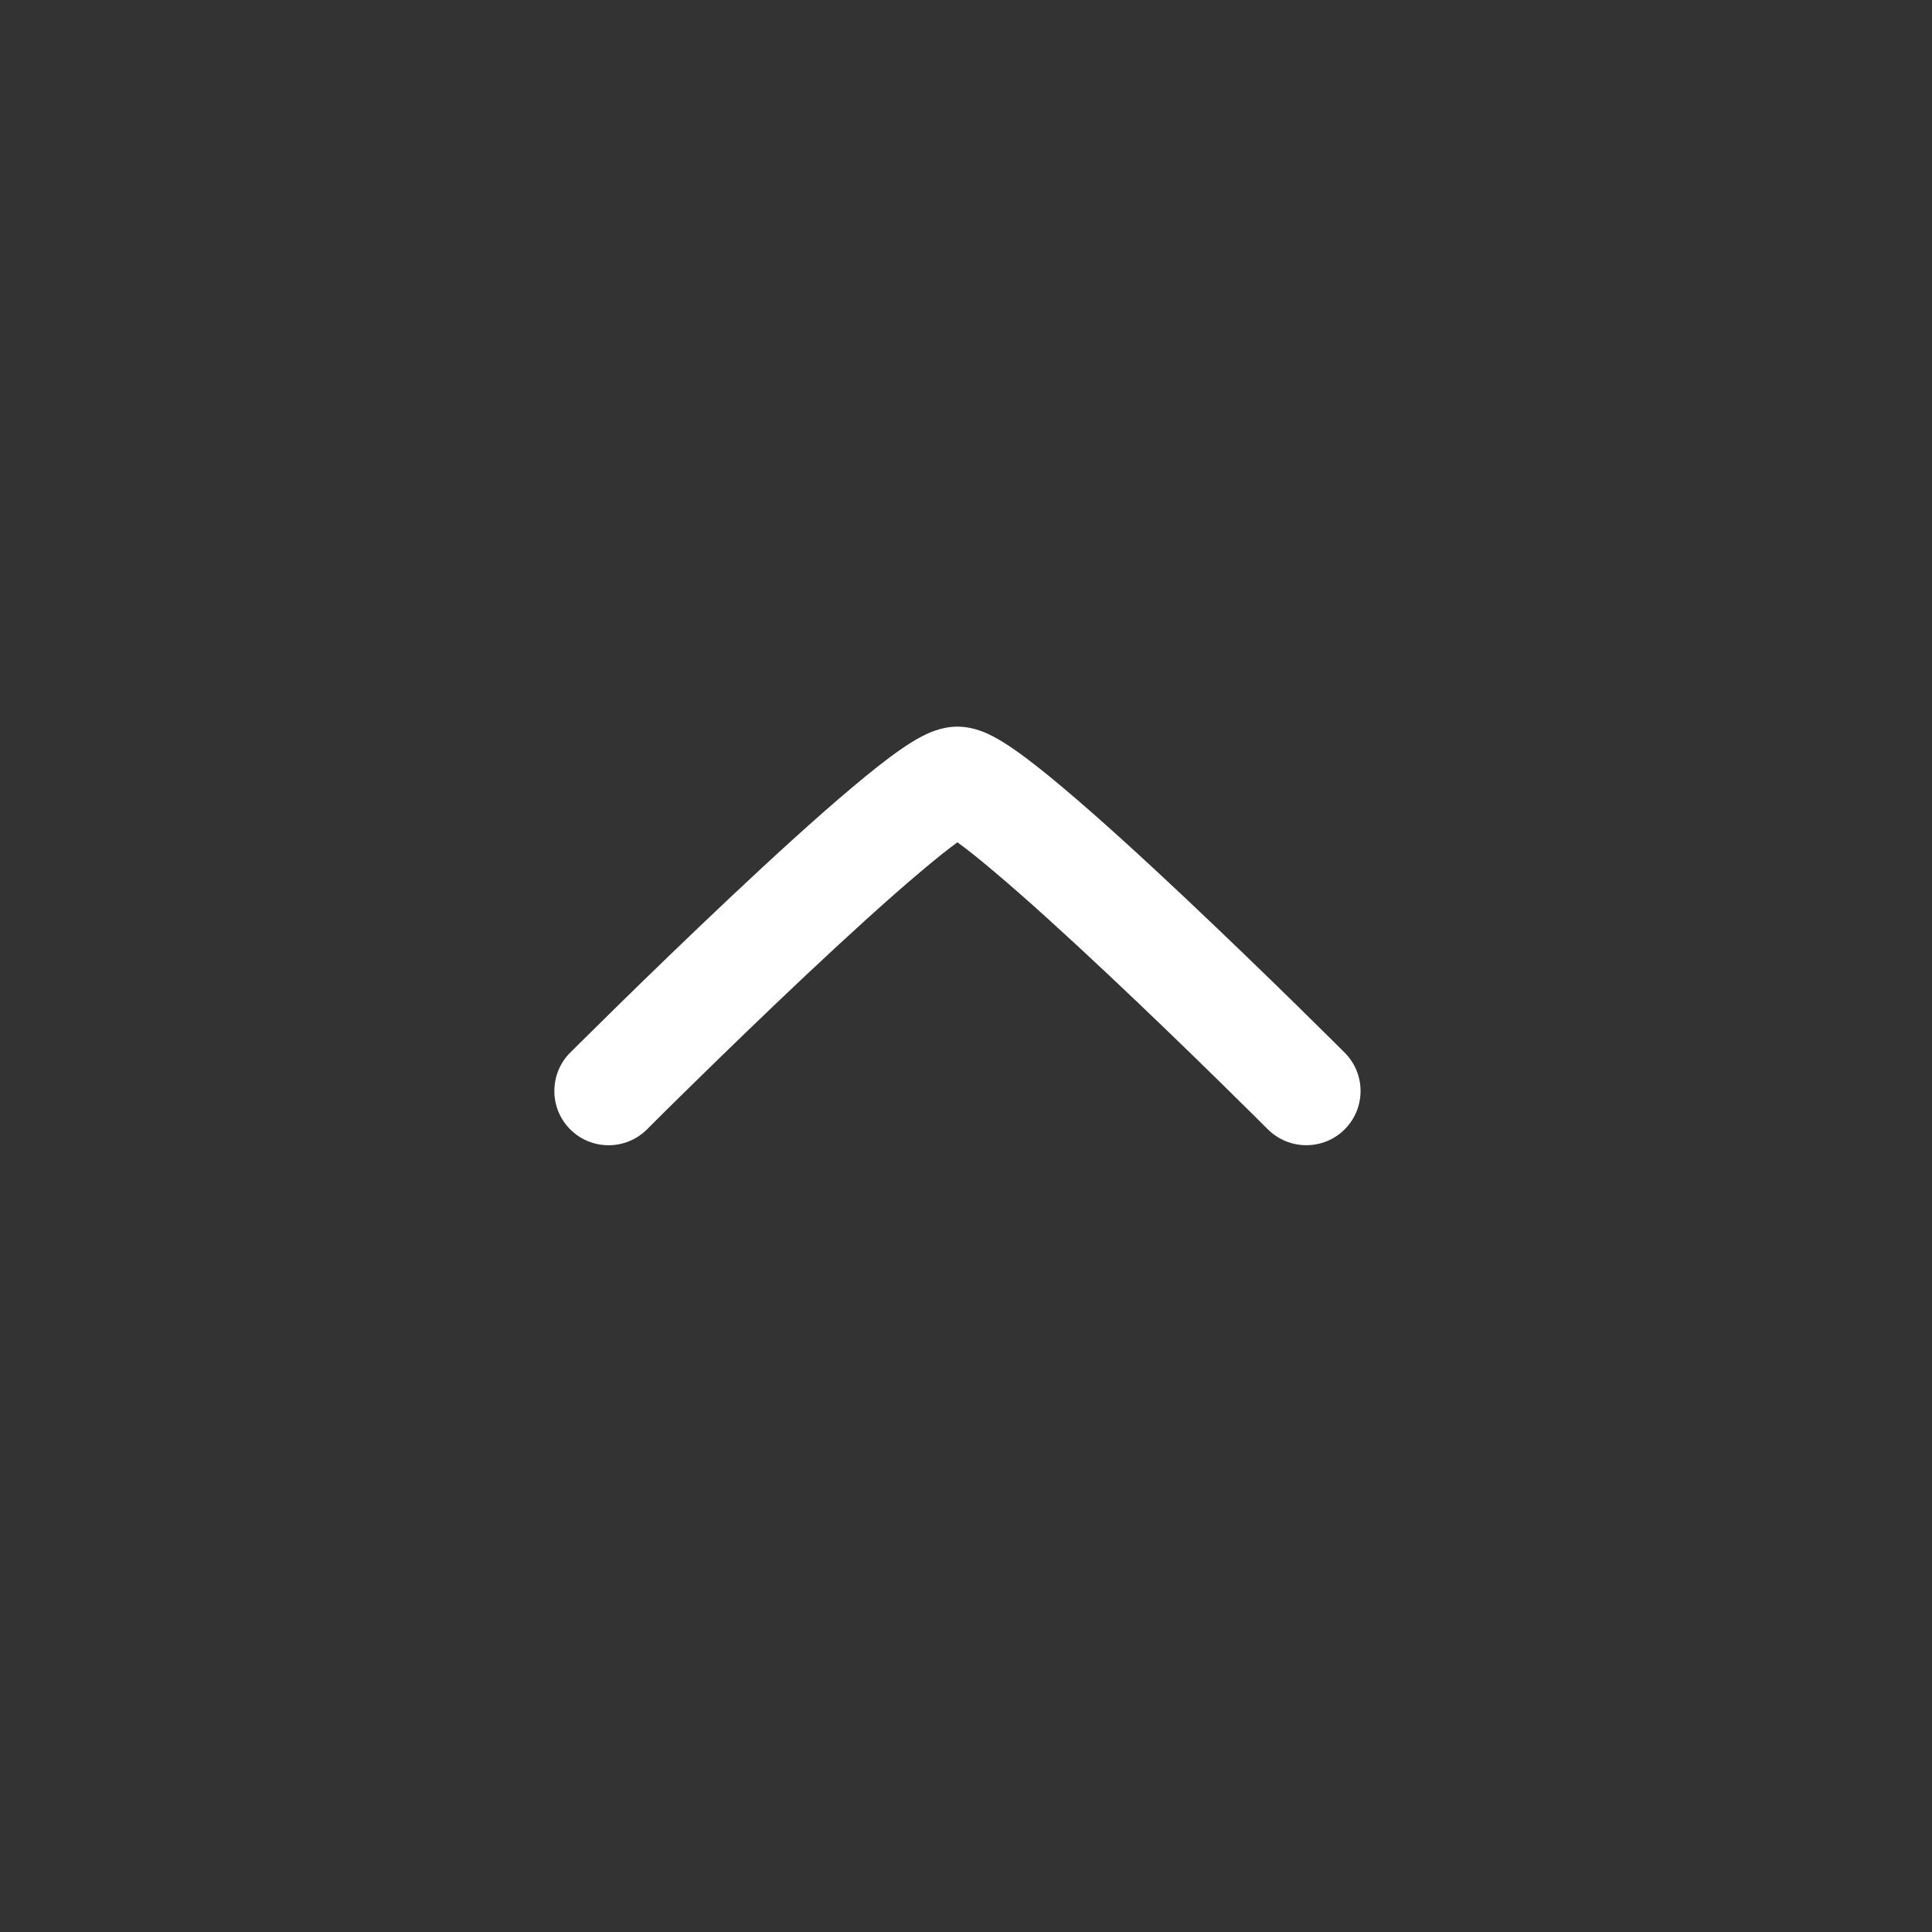 <svg width="27" height="27" viewBox="0 0 27 27" fill="none" xmlns="http://www.w3.org/2000/svg">
<rect x="0" y="0" width="27" height="27" fill="#333333" stroke="none"/>
<g opacity="1">
<path fill-rule="evenodd" clip-rule="evenodd" d="M18.792 15.783C19.088 15.487 19.088 15.007 18.792 14.711L18.322 15.18C18.792 14.711 18.792 14.711 18.792 14.711L18.742 14.661L18.602 14.522C18.482 14.403 18.309 14.232 18.101 14.028C17.684 13.62 17.121 13.074 16.541 12.528C15.962 11.983 15.358 11.43 14.859 11.011C14.611 10.802 14.377 10.615 14.178 10.477C14.08 10.409 13.975 10.341 13.872 10.288C13.802 10.252 13.611 10.155 13.38 10.155C13.149 10.155 12.959 10.252 12.889 10.288C12.785 10.341 12.681 10.409 12.582 10.477C12.384 10.615 12.149 10.802 11.902 11.011C11.403 11.43 10.799 11.983 10.22 12.528C9.64 13.074 9.077 13.62 8.66 14.028C8.452 14.232 8.279 14.403 8.159 14.522L8.019 14.661L7.97 14.71L7.969 14.71C7.969 14.71 7.969 14.711 8.505 15.247L9.042 15.783L9.089 15.736L9.226 15.599C9.345 15.482 9.515 15.313 9.722 15.111C10.134 14.707 10.689 14.169 11.259 13.632C11.832 13.094 12.412 12.563 12.879 12.171C13.078 12.003 13.247 11.868 13.38 11.771C13.514 11.868 13.683 12.003 13.882 12.171C14.348 12.563 14.929 13.094 15.501 13.632C16.072 14.169 16.627 14.707 17.039 15.111C17.245 15.313 17.416 15.482 17.534 15.599L17.671 15.736L17.718 15.782C18.015 16.078 18.495 16.079 18.792 15.783ZM13.177 11.636C13.157 11.628 13.156 11.625 13.177 11.636C13.177 11.636 13.176 11.636 13.177 11.636ZM7.969 15.783C8.265 16.079 8.745 16.079 9.042 15.783L8.505 15.247L7.969 14.71C7.673 15.007 7.673 15.487 7.969 15.783Z" fill="white"/>
</g>
</svg>

